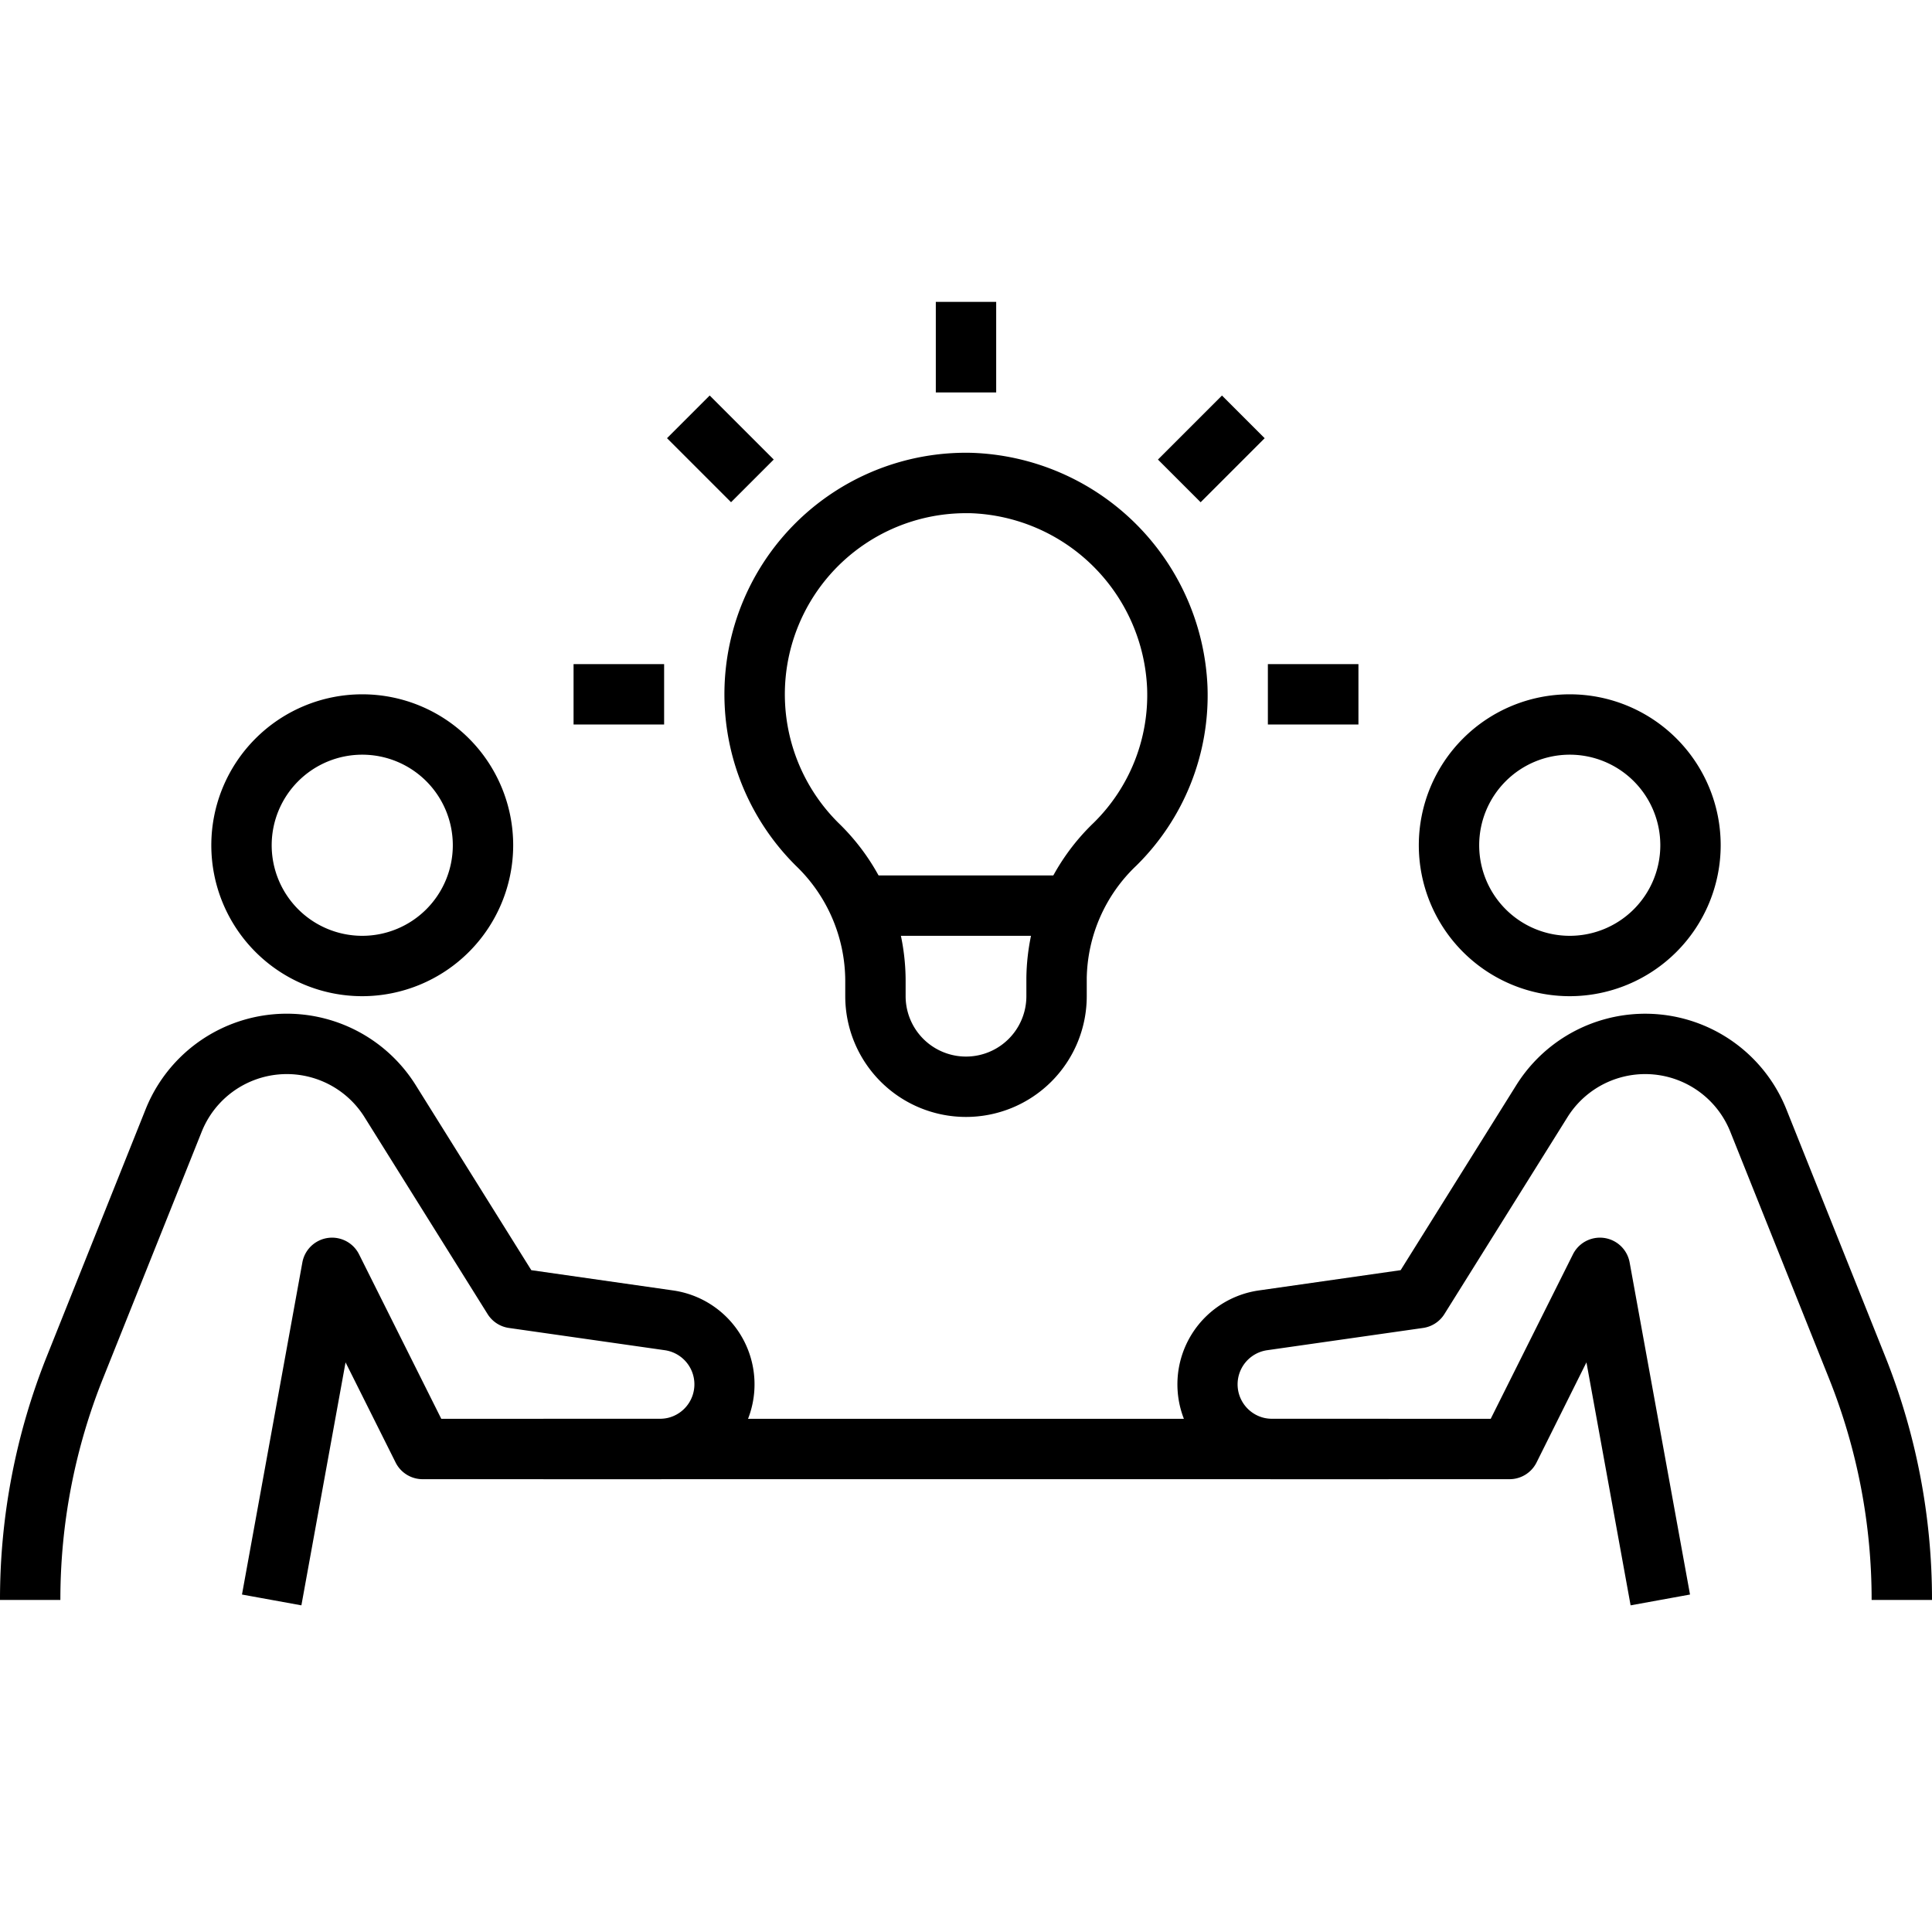 <?xml version="1.0" encoding="UTF-8"?> <svg xmlns="http://www.w3.org/2000/svg" id="Layer_1" height="512" viewBox="0 0 64 64" width="512" data-name="Layer 1"><path d="m52 33a5 5 0 1 1 5-5 5.006 5.006 0 0 1 -5 5zm0-8a3 3 0 1 0 3 3 3 3 0 0 0 -3-3z"></path><path d="m54.016 53.179-1.463-8.049-1.653 3.317a1 1 0 0 1 -.9.553h-7.858a3.142 3.142 0 0 1 -.444-6.252l4.7-.672 3.831-6.129a5.037 5.037 0 0 1 8.947.8l3.267 8.169a21.678 21.678 0 0 1 1.557 8.084h-2a19.7 19.7 0 0 0 -1.414-7.343l-3.268-8.168a3.036 3.036 0 0 0 -5.393-.482l-4.077 6.523a1 1 0 0 1 -.706.46l-5.161.737a1.142 1.142 0 0 0 .161 2.273h7.24l2.723-5.447a1 1 0 0 1 1.879.268l2 11z"></path><path d="m12 33a5 5 0 1 1 5-5 5.006 5.006 0 0 1 -5 5zm0-8a3 3 0 1 0 3 3 3 3 0 0 0 -3-3z"></path><path d="m9.984 53.179-1.968-.358 2-11a1 1 0 0 1 1.879-.268l2.723 5.447h7.24a1.142 1.142 0 0 0 .161-2.273l-5.161-.737a1 1 0 0 1 -.706-.46l-4.077-6.523a3.036 3.036 0 0 0 -5.393.482l-3.268 8.169a19.686 19.686 0 0 0 -1.414 7.342h-2a21.678 21.678 0 0 1 1.557-8.085l3.267-8.169a5.037 5.037 0 0 1 8.947-.8l3.829 6.13 4.7.672a3.142 3.142 0 0 1 -.442 6.252h-7.858a1 1 0 0 1 -.895-.553l-1.658-3.317z"></path><path d="m18 47h28v2h-28z"></path><path d="m32 37a4 4 0 0 1 -4-4v-.522a5.3 5.3 0 0 0 -1.625-3.789 8 8 0 0 1 5.804-13.689 8.089 8.089 0 0 1 7.821 7.75 7.914 7.914 0 0 1 -2.356 5.924 5.26 5.26 0 0 0 -1.644 3.726v.6a4 4 0 0 1 -4 4zm0-20a6 6 0 0 0 -4.221 10.265 7.282 7.282 0 0 1 2.221 5.213v.522a2 2 0 0 0 4 0v-.6a7.246 7.246 0 0 1 2.232-5.146 5.933 5.933 0 0 0 1.768-4.443 6.065 6.065 0 0 0 -5.865-5.811c-.045 0-.091 0-.135 0z"></path><path d="m29 29h6v2h-6z"></path><path d="m31 10h2v3h-2z"></path><path d="m22.868 13.368h2v3h-2z" transform="matrix(.707 -.707 .707 .707 -3.523 21.232)"></path><path d="m19 22h3v2h-3z"></path><path d="m42 22h3v2h-3z"></path><path d="m38.632 13.868h3v2h-3z" transform="matrix(.707 -.707 .707 .707 1.241 32.732)"></path></svg> 